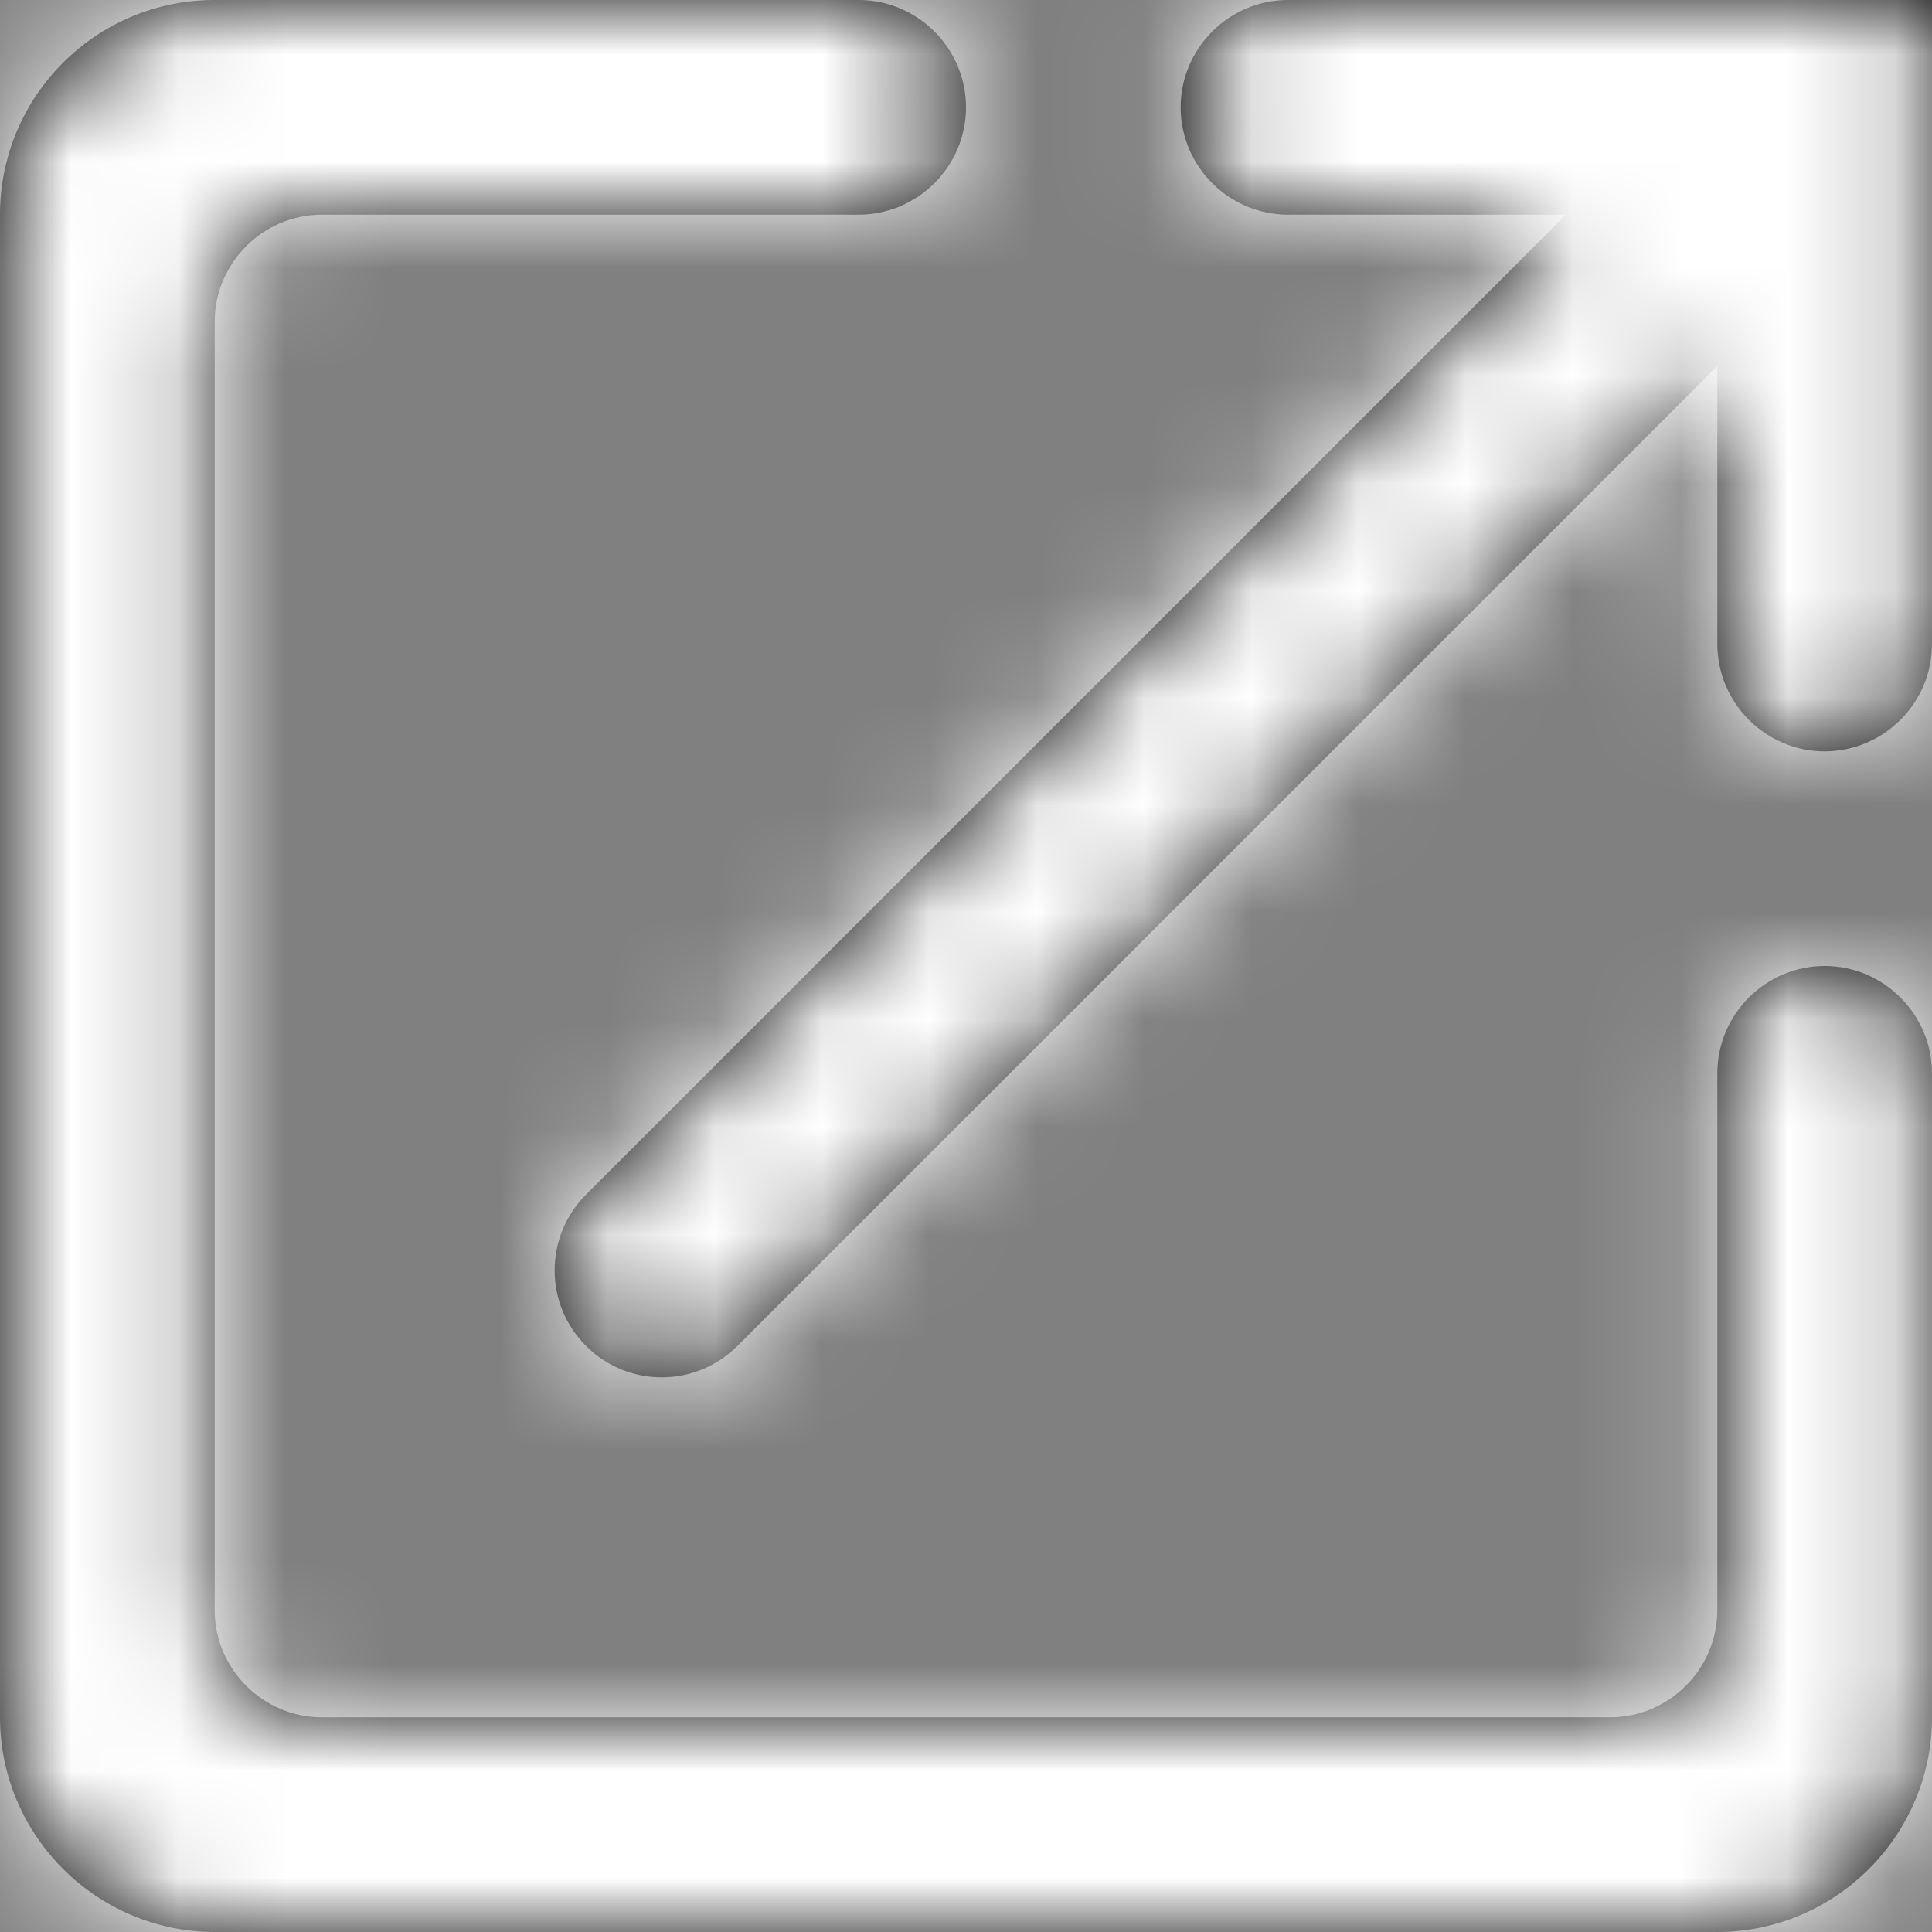 <?xml version="1.0" encoding="UTF-8"?>
<svg width="18px" height="18px" viewBox="0 0 18 18" version="1.1" xmlns="http://www.w3.org/2000/svg" xmlns:xlink="http://www.w3.org/1999/xlink">
    <rect x="0" y="0" width="18" height="18" fill="#808080" stroke="none"/>
    <title>Foundation/Icon/24px/launch@3x</title>
    <defs>
        <path d="M15.844,16 L3.844,16 C3.294,16 2.844,15.55 2.844,15 L2.844,3 C2.844,2.45 3.294,2 3.844,2 L8.844,2 C9.394,2 9.844,1.55 9.844,1 C9.844,0.45 9.394,0 8.844,0 L2.844,0 C1.734,0 0.844,0.9 0.844,2 L0.844,16 C0.844,17.1 1.744,18 2.844,18 L16.844,18 C17.944,18 18.844,17.1 18.844,16 L18.844,10 C18.844,9.45 18.394,9 17.844,9 C17.294,9 16.844,9.45 16.844,10 L16.844,15 C16.844,15.55 16.394,16 15.844,16 Z M11.844,1 C11.844,1.55 12.294,2 12.844,2 L15.434,2 L6.304,11.13 C5.914,11.52 5.914,12.15 6.304,12.54 C6.694,12.93 7.324,12.93 7.714,12.54 L16.844,3.41 L16.844,6 C16.844,6.55 17.294,7 17.844,7 C18.394,7 18.844,6.55 18.844,6 L18.844,0 L12.844,0 C12.294,0 11.844,0.45 11.844,1 Z" id="path-1"/>
    </defs>
    <g id="NB-Healthcare-Website_Iteration-2" stroke="none" stroke-width="1" fill="none" fill-rule="evenodd">
        <g id="Home_Iteration-2" transform="translate(-951, -31)">
            <g id="Group-5" transform="translate(948, 28)">
                <g id="Launch" transform="translate(1.5, 3)">
                    <g id="Foundation/Colors/Icons-Static" transform="translate(0.656, 0)">
                        <mask id="mask-2" fill="white">
                            <use xlink:href="#path-1"/>
                        </mask>
                        <use id="Mask" fill="#000000" fill-rule="nonzero" xlink:href="#path-1"/>
                        <g id="Group" mask="url(#mask-2)">
                            <g transform="translate(-2, -3)" id="Foundation/Colors/Icons-Static">
                                <rect id="Swatch" fill="#FFF" x="0" y="0" width="24" height="24"/>
                            </g>
                        </g>
                    </g>
                </g>
            </g>
        </g>
    </g>
</svg>
